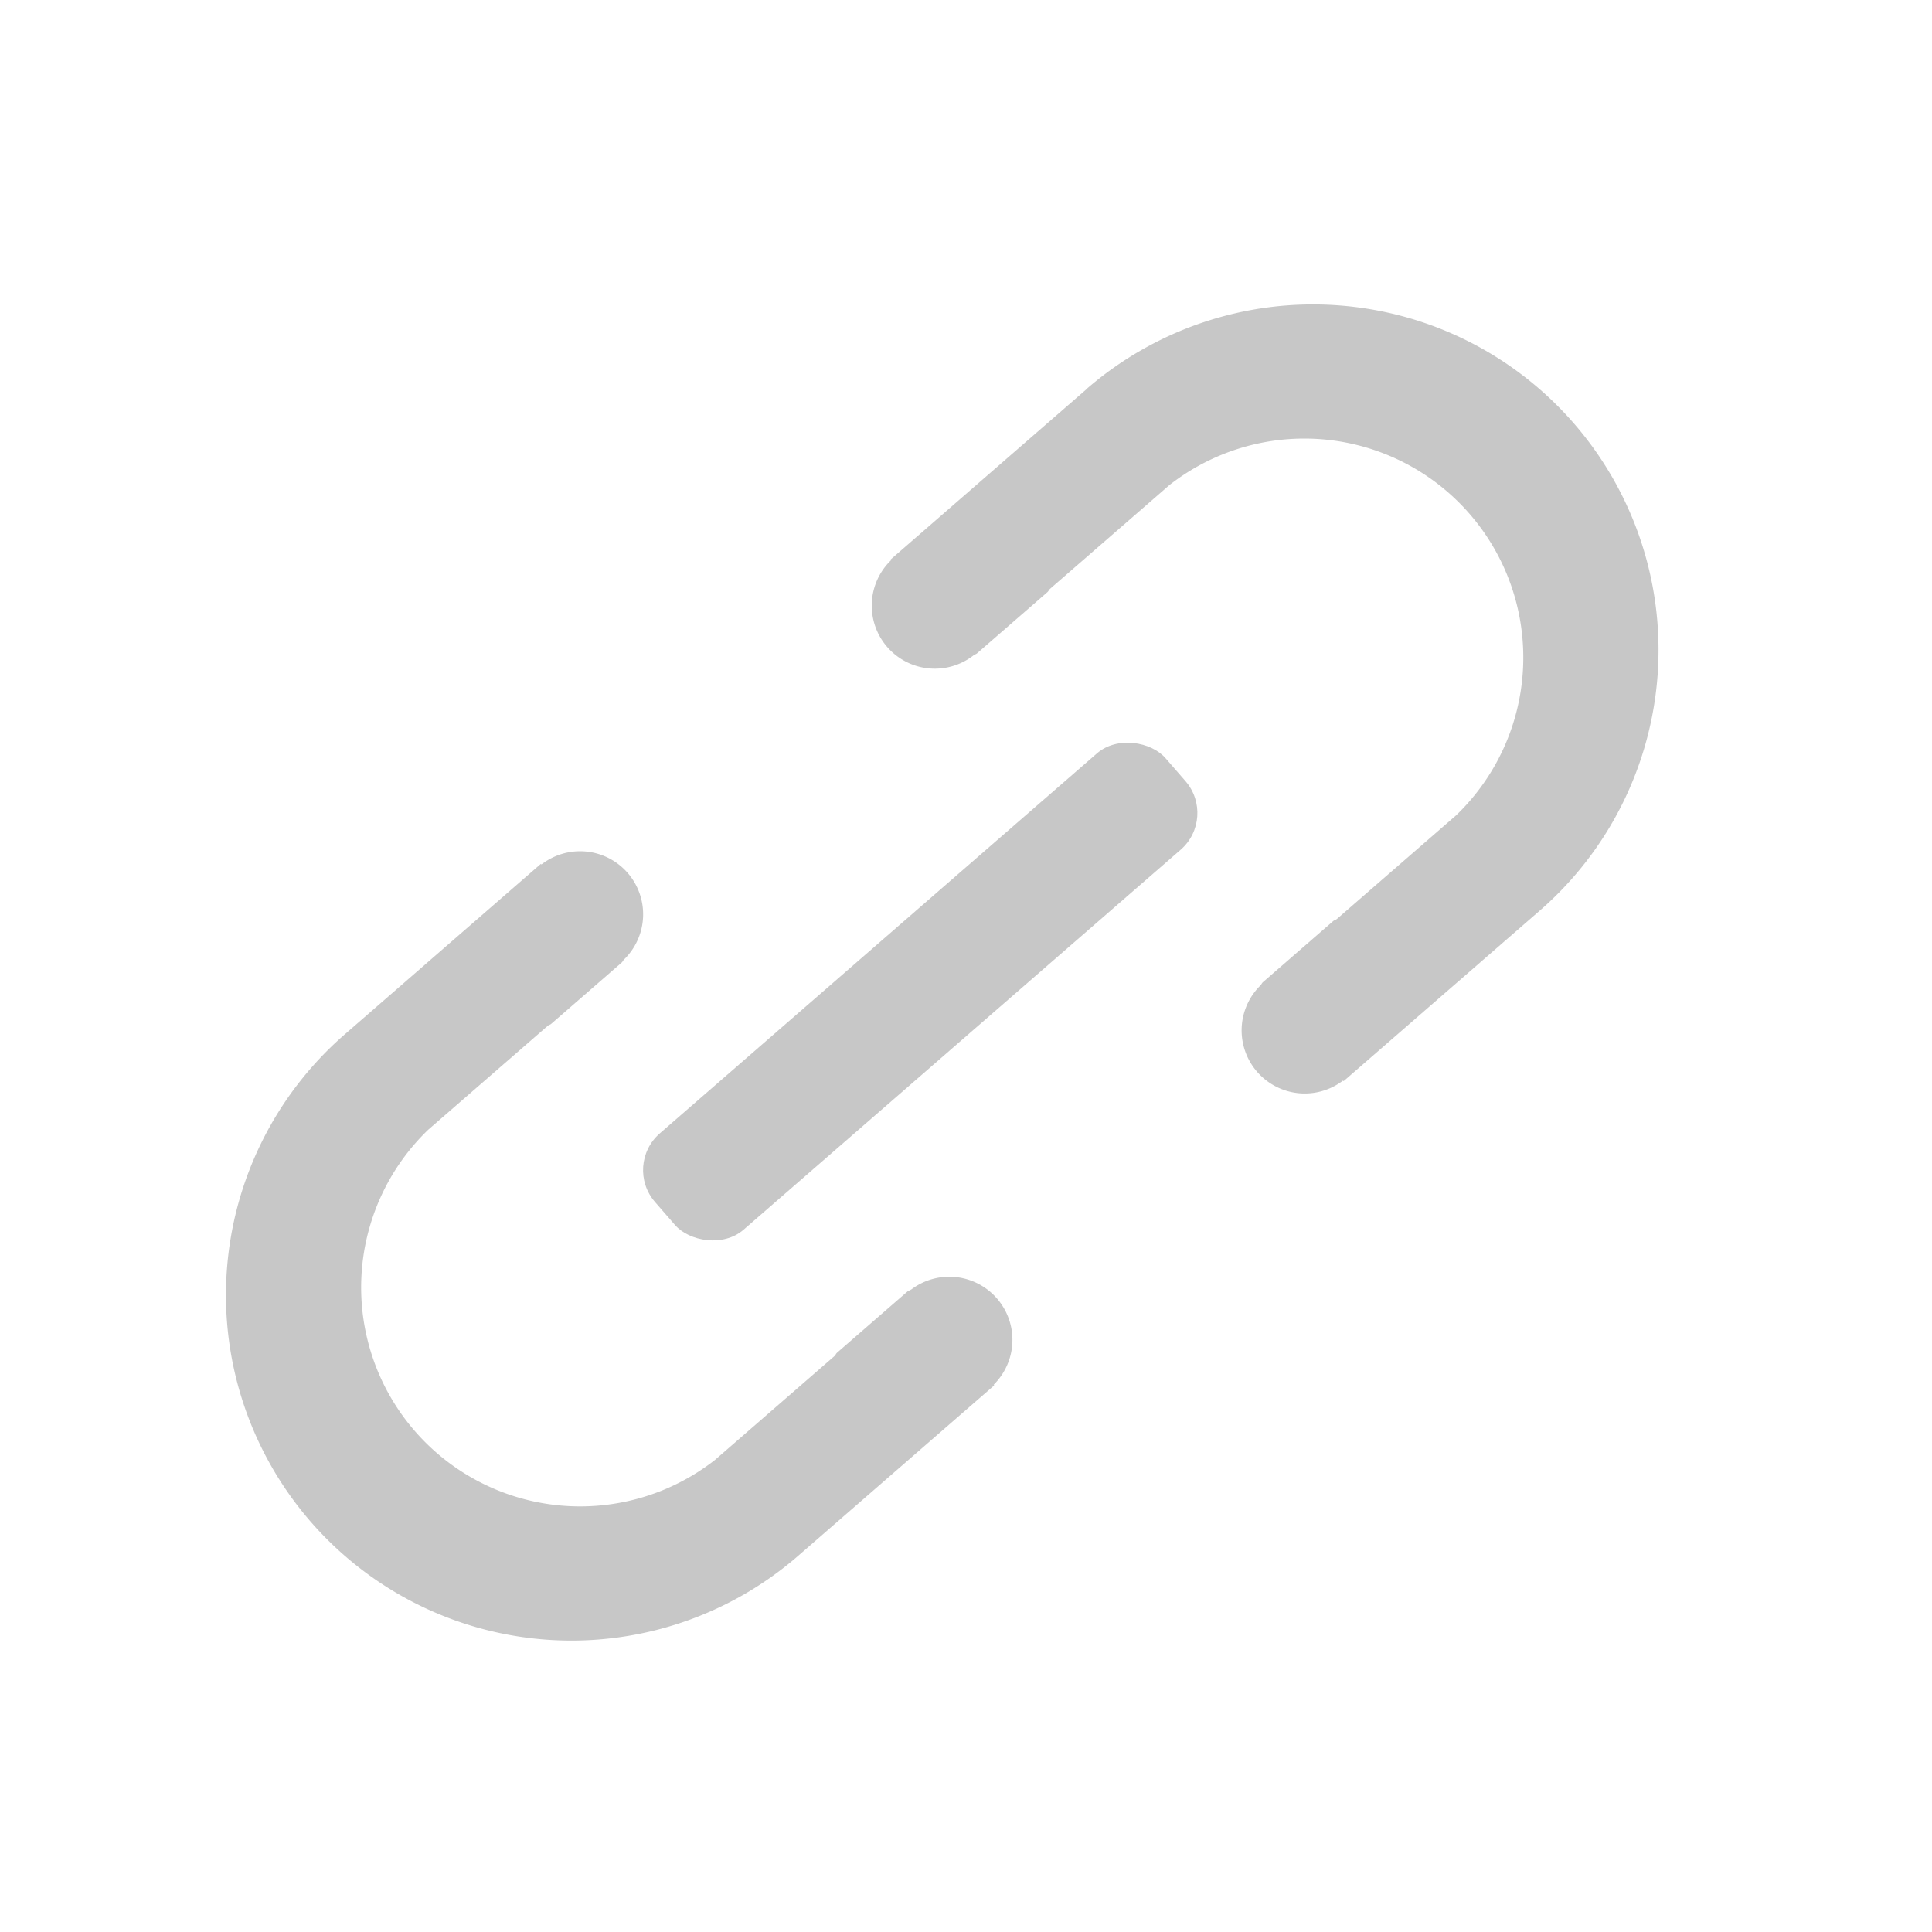 <svg xmlns="http://www.w3.org/2000/svg" width="30" height="30" viewBox="0 0 30 30"><defs><style>.a{fill:#c7c7c7;}.b{fill:none;}</style></defs><g transform="translate(-992.814 -204.665) rotate(-41)"><rect class="a" width="10.504" height="1.982" rx="0.755" transform="translate(610.445 825.811)"/><path class="a" d="M612.552,830.2h0c-.021,0-.039-.013-.062-.013h-1.447c-.022,0-.041.012-.063.013h-2.458a3.4,3.4,0,0,1,0-6.791h2.458c.022,0,.041.012.063.012h1.447c.022,0,.041-.01.062-.012h0a.979.979,0,0,0,0-1.955v-.013h-4.034a5.365,5.365,0,1,0,0,10.73h4.034v-.013a.98.98,0,0,0,0-1.956Z" transform="translate(0 0)"/><path class="a" d="M620.045,821.437H616.01v.013a.979.979,0,0,0,0,1.955h0c.022,0,.041.012.063.012h1.447c.022,0,.041-.01.063-.012h2.458a3.4,3.4,0,0,1,0,6.791h-2.458c-.022,0-.041-.013-.063-.013h-1.447c-.022,0-.041.012-.063.013h0a.98.98,0,0,0,0,1.956v.013h4.035a5.365,5.365,0,1,0,0-10.73Z" transform="translate(3.735 0)"/></g><rect class="b" width="30" height="30"/></svg>